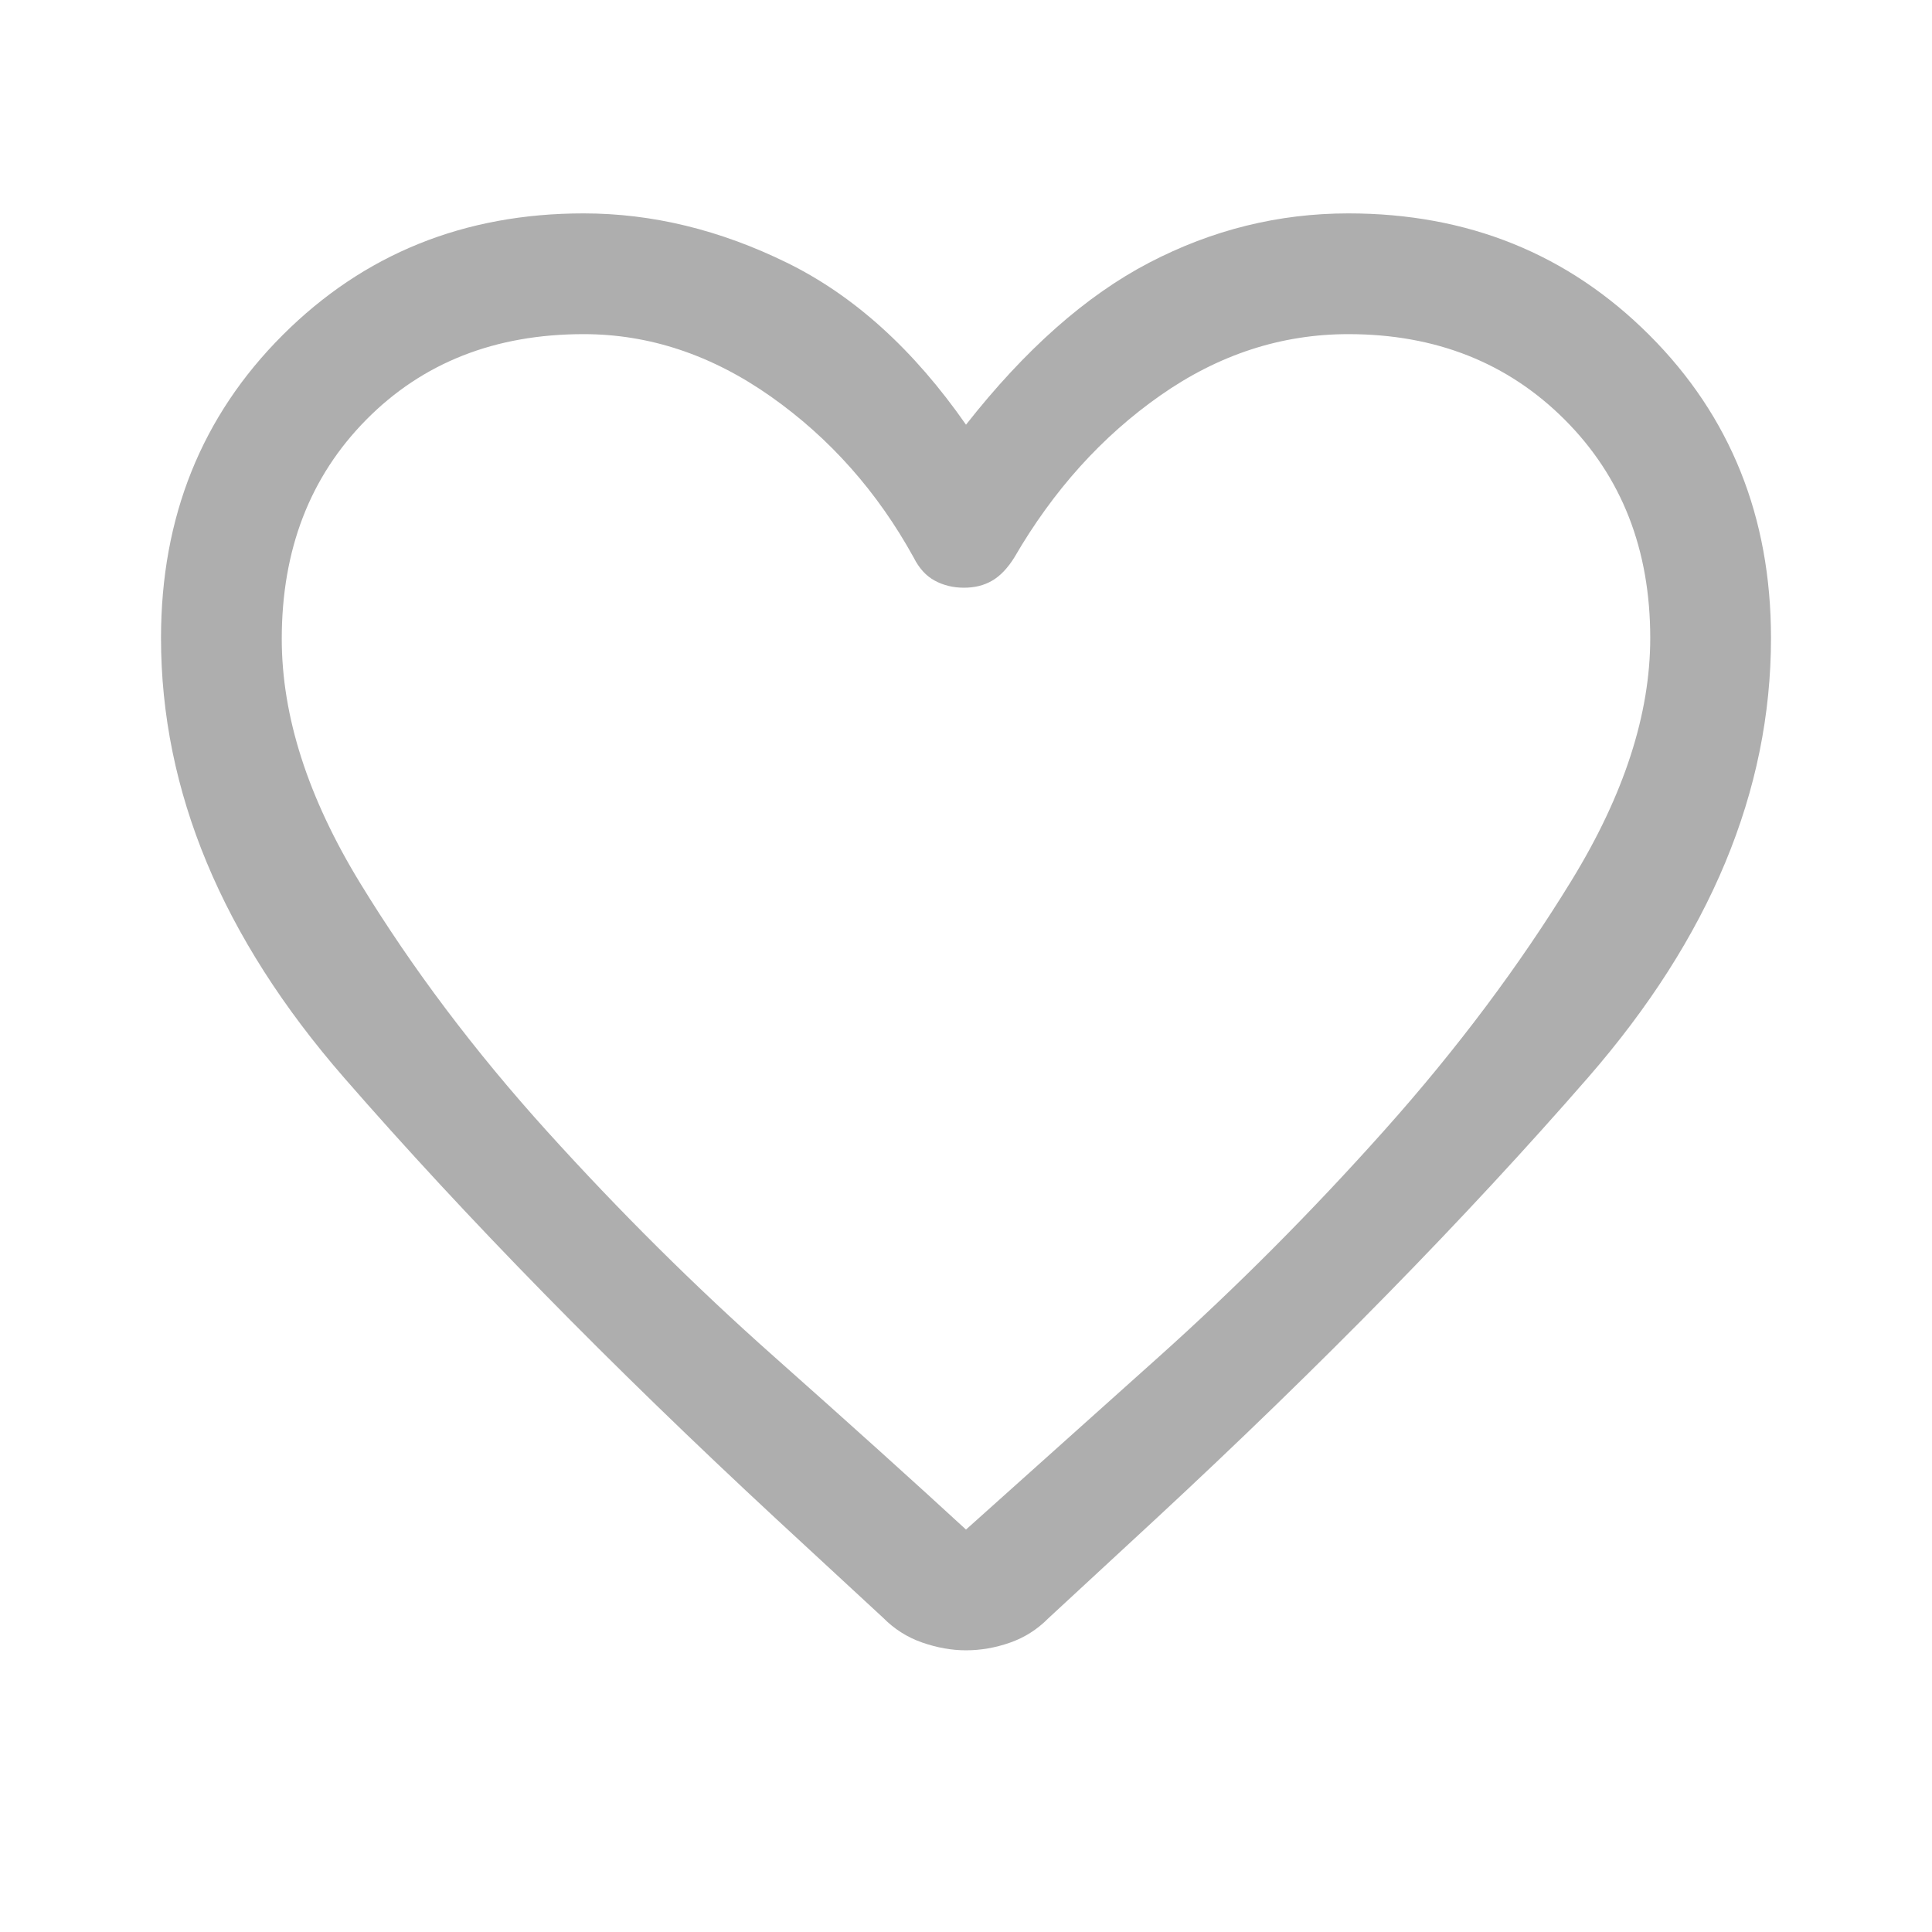 <svg width="80" height="80" viewBox="0 0 80 80" fill="none" xmlns="http://www.w3.org/2000/svg">
<g id="favorite">
<mask id="mask0_796_38813" style="mask-type:alpha" maskUnits="userSpaceOnUse" x="0" y="0" width="80" height="80">
<rect id="Bounding box" width="80" height="80" fill="#AEAEAE"/>
</mask>
<g mask="url(#mask0_796_38813)">
<path id="favorite_2" d="M40 68.336C39.406 68.336 38.801 68.228 38.185 68.013C37.569 67.799 37.028 67.455 36.561 66.982L32.167 62.919C25.278 56.53 19.306 50.433 14.25 44.628C9.195 38.822 6.667 32.753 6.667 26.419C6.667 21.411 8.347 17.228 11.708 13.871C15.069 10.514 19.222 8.836 24.167 8.836C27 8.836 29.806 9.516 32.583 10.878C35.361 12.239 37.833 14.475 40 17.586C42.444 14.475 44.972 12.239 47.583 10.878C50.194 9.516 52.944 8.836 55.833 8.836C60.778 8.836 64.931 10.514 68.292 13.871C71.653 17.228 73.333 21.411 73.333 26.419C73.333 32.753 70.806 38.822 65.75 44.628C60.694 50.433 54.722 56.53 47.833 62.919L43.417 67.003C42.958 67.468 42.427 67.807 41.823 68.018C41.219 68.23 40.611 68.336 40 68.336ZM37.833 23.086C36.333 20.364 34.361 18.142 31.917 16.419C29.472 14.697 26.889 13.836 24.167 13.836C20.5 13.836 17.5 15.017 15.167 17.378C12.833 19.739 11.667 22.765 11.667 26.455C11.667 29.653 12.747 33.021 14.907 36.557C17.067 40.093 19.65 43.524 22.657 46.849C25.663 50.173 28.778 53.267 32 56.128C35.222 58.989 37.889 61.392 40 63.336C42.111 61.447 44.778 59.058 48 56.169C51.222 53.28 54.333 50.155 57.333 46.794C60.333 43.433 62.917 39.983 65.083 36.445C67.25 32.906 68.333 29.564 68.333 26.419C68.333 22.753 67.153 19.739 64.792 17.378C62.431 15.017 59.444 13.836 55.833 13.836C53.056 13.836 50.458 14.683 48.042 16.378C45.625 18.072 43.611 20.308 42 23.086C41.722 23.53 41.417 23.85 41.083 24.044C40.75 24.239 40.361 24.336 39.917 24.336C39.472 24.336 39.069 24.239 38.708 24.044C38.347 23.85 38.056 23.53 37.833 23.086Z" fill="#AEAEAE"/>
</g>
</g>
</svg>
